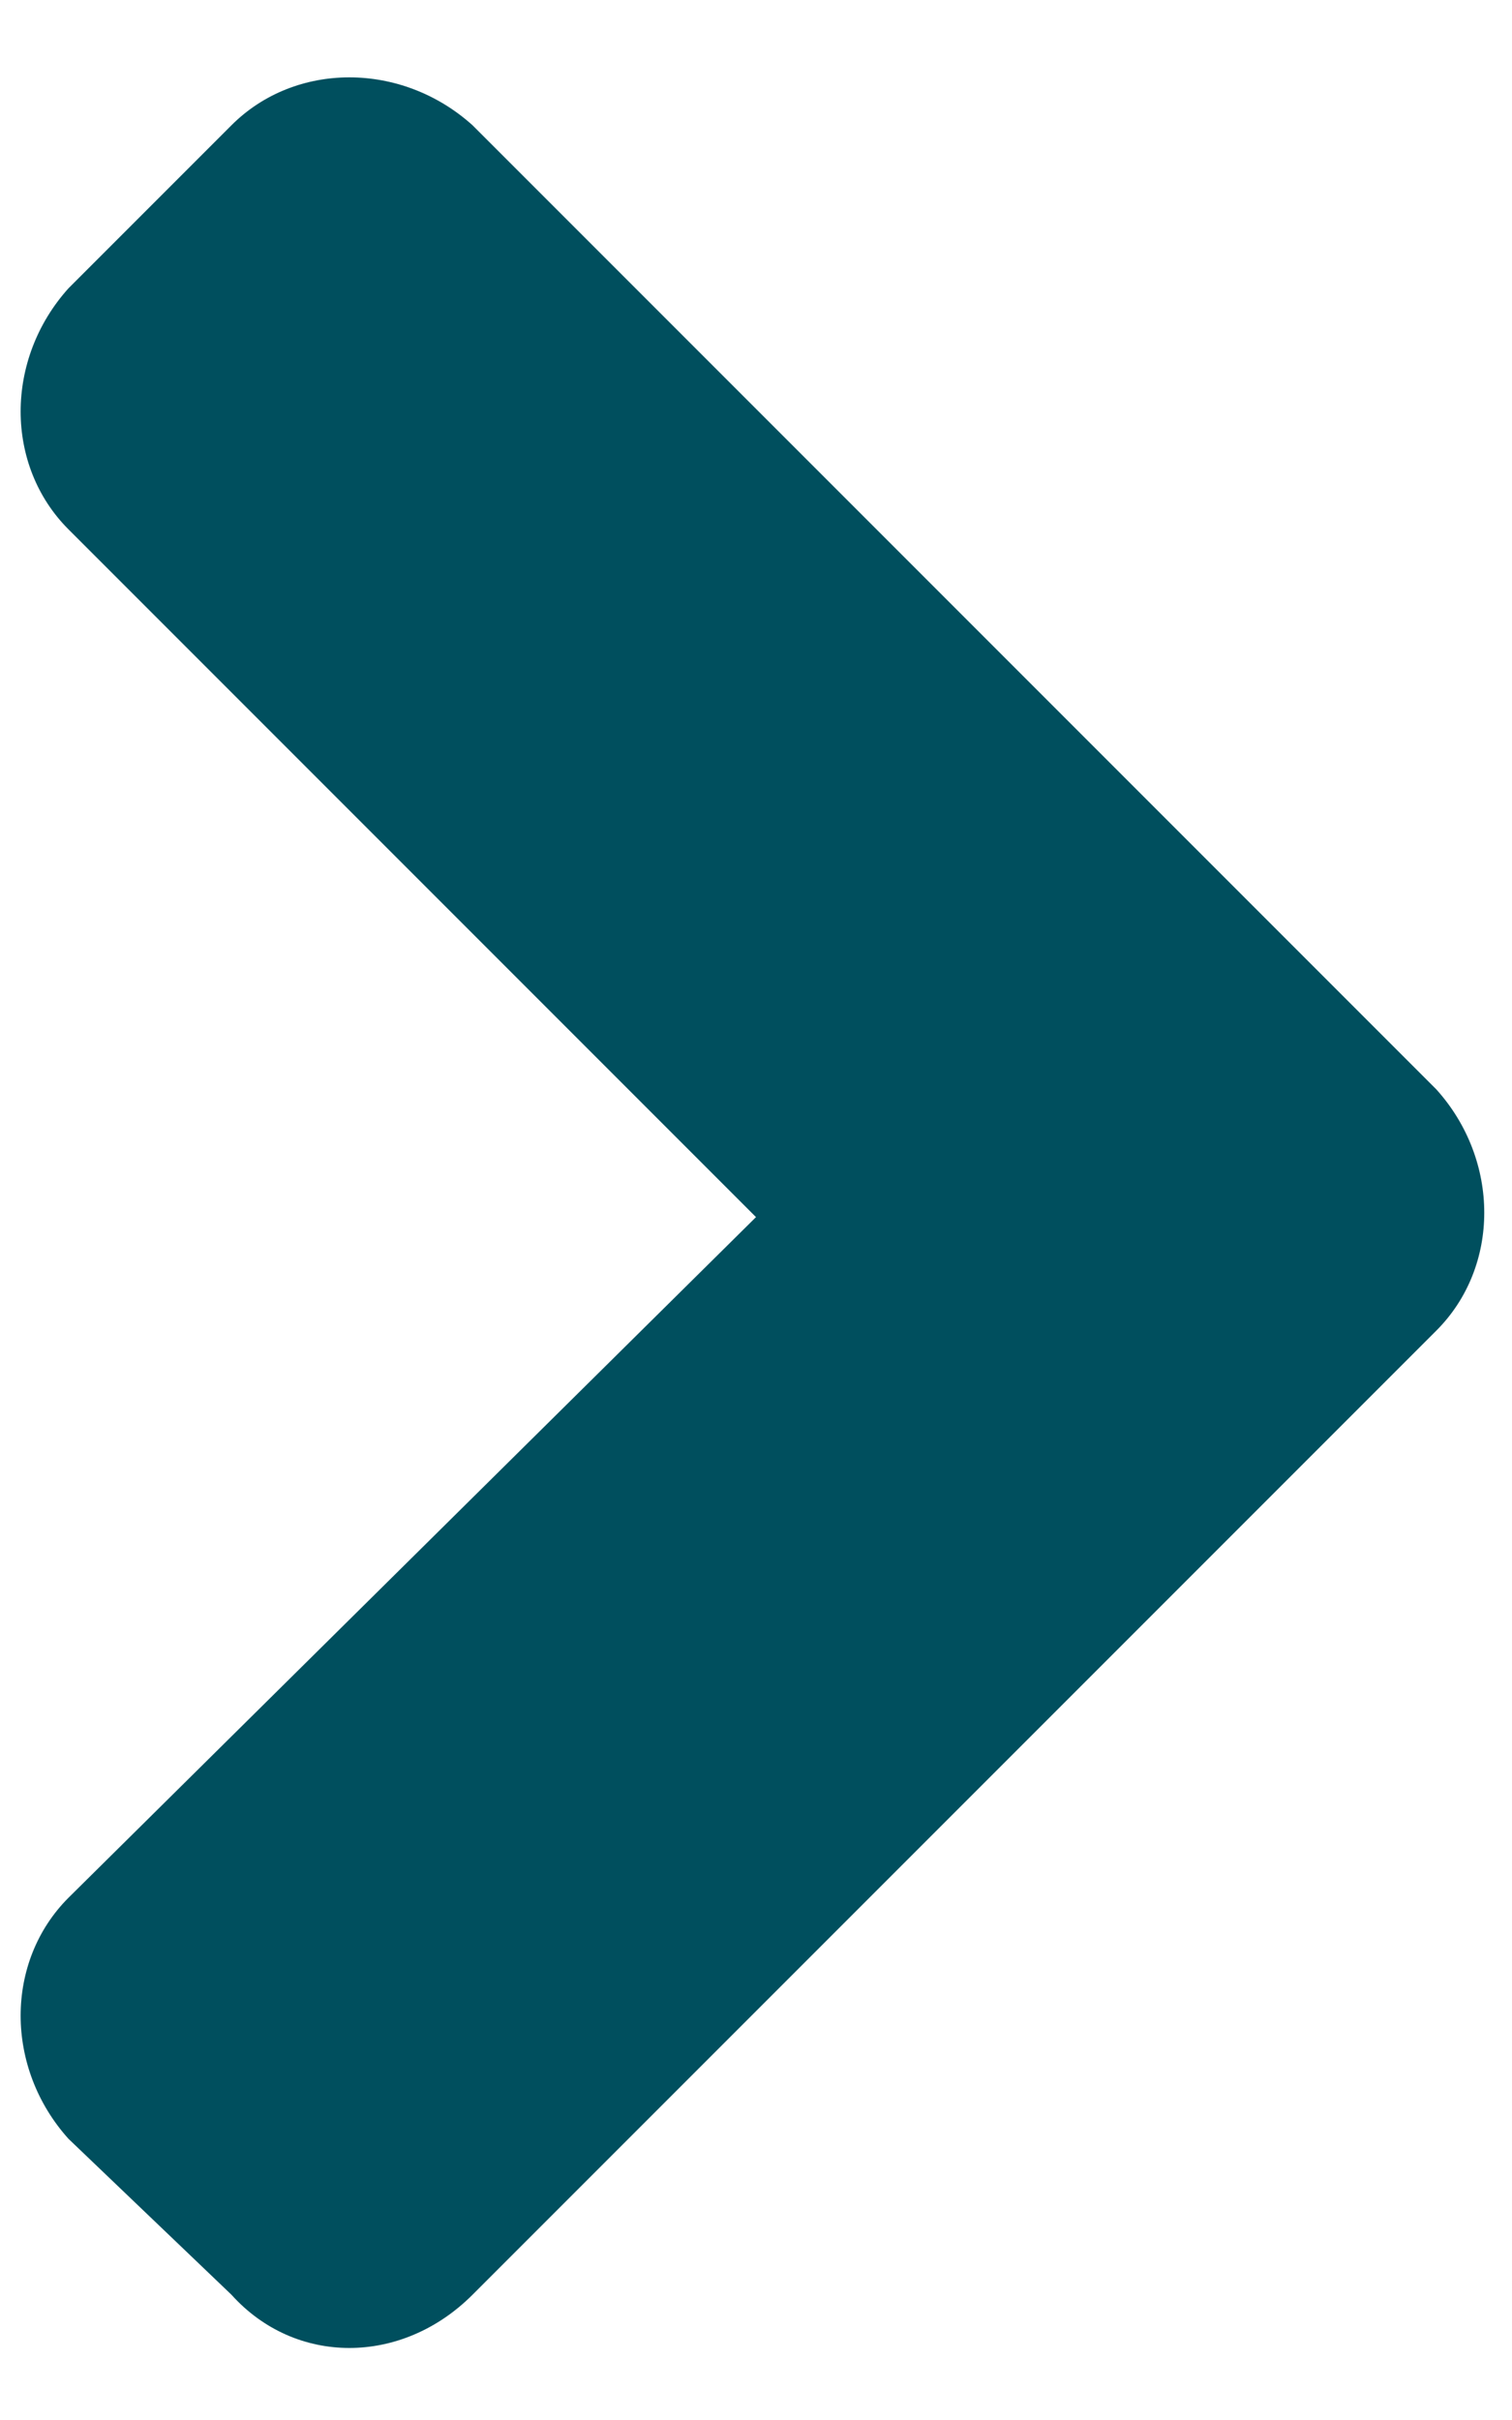 <svg width="10" height="16" viewBox="0 0 10 16" fill="none" xmlns="http://www.w3.org/2000/svg">
<path d="M9.5 8.797L3.125 15.172C2.656 15.641 1.953 15.641 1.531 15.172L0.453 14.141C0.031 13.672 0.031 12.969 0.453 12.547L5 8.047L0.453 3.5C0.031 3.078 0.031 2.375 0.453 1.906L1.531 0.828C1.953 0.406 2.656 0.406 3.125 0.828L9.5 7.203C9.922 7.672 9.922 8.375 9.5 8.797Z" fill="#004F5E"/>
</svg>
